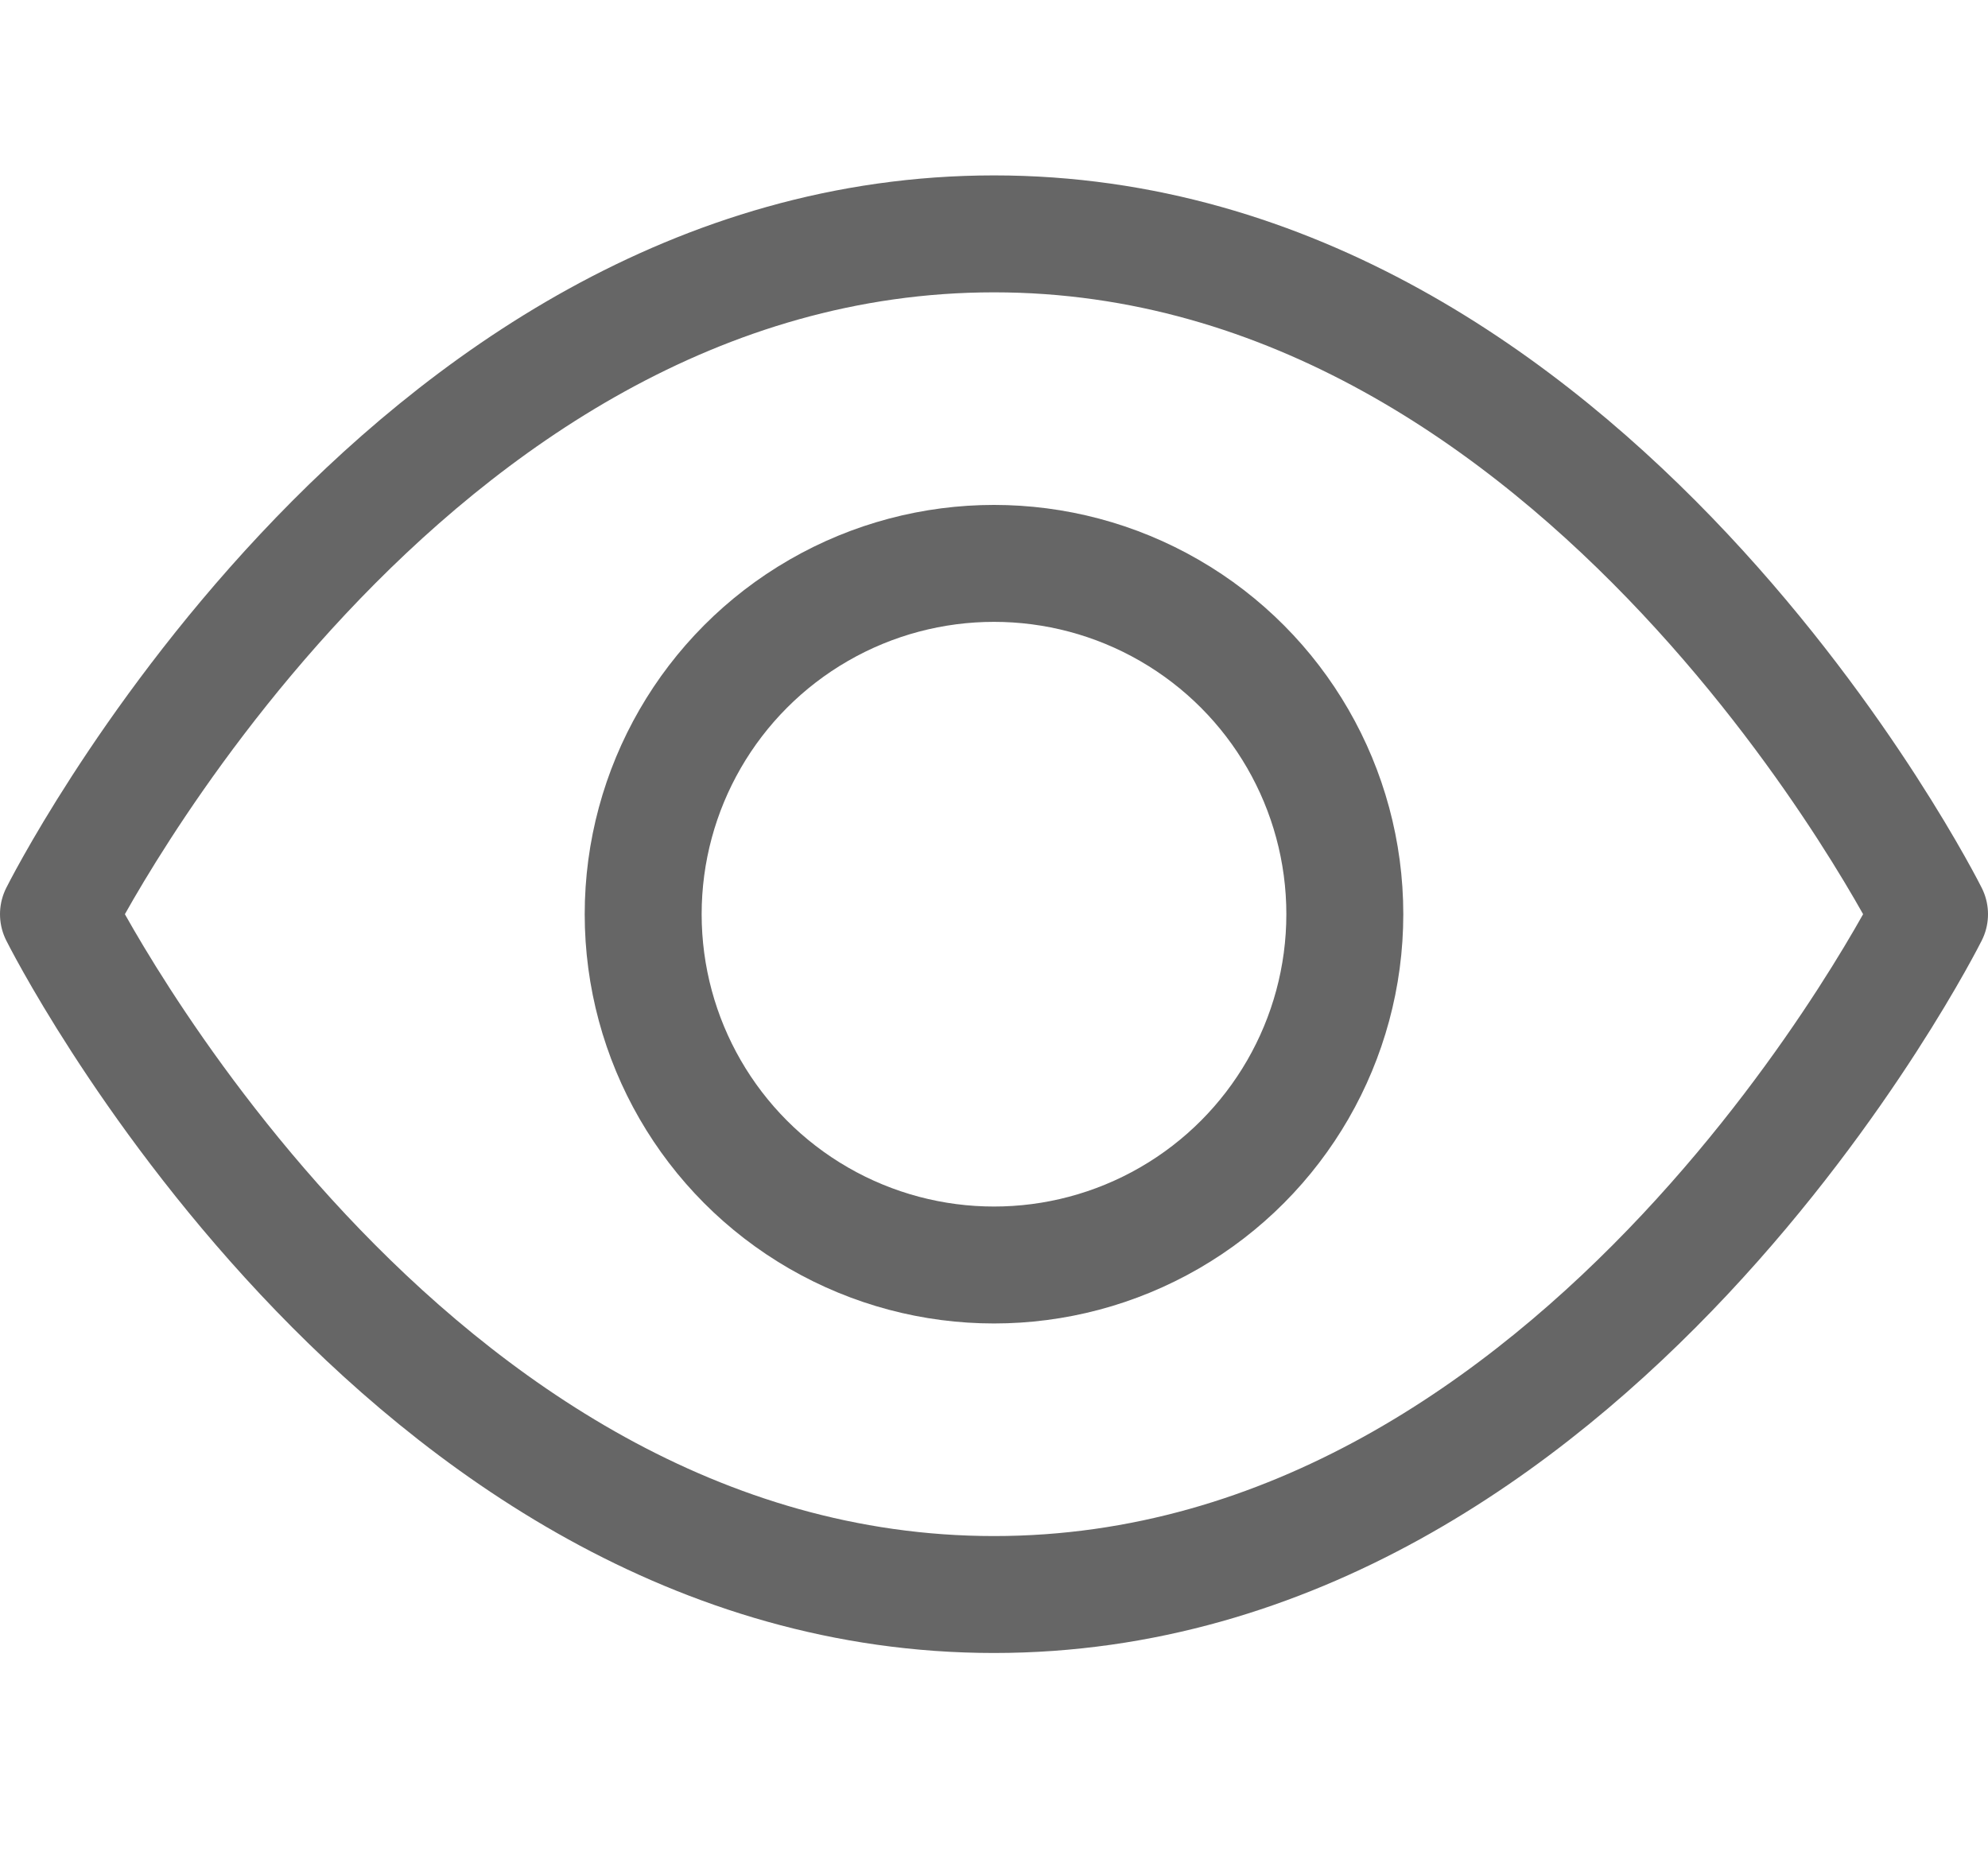 <svg xmlns="http://www.w3.org/2000/svg" width="17" height="16"><g transform="translate(-4.5 -6)" fill="none" stroke="#666" stroke-linecap="round" stroke-linejoin="round"><path d="M5 13.818S7.909 8 13 8s8 5.818 8 5.818-2.909 5.818-8 5.818-8-5.818-8-5.818z"/><circle cx="3" cy="3" r="3" transform="translate(10 10.818)"/></g></svg>
